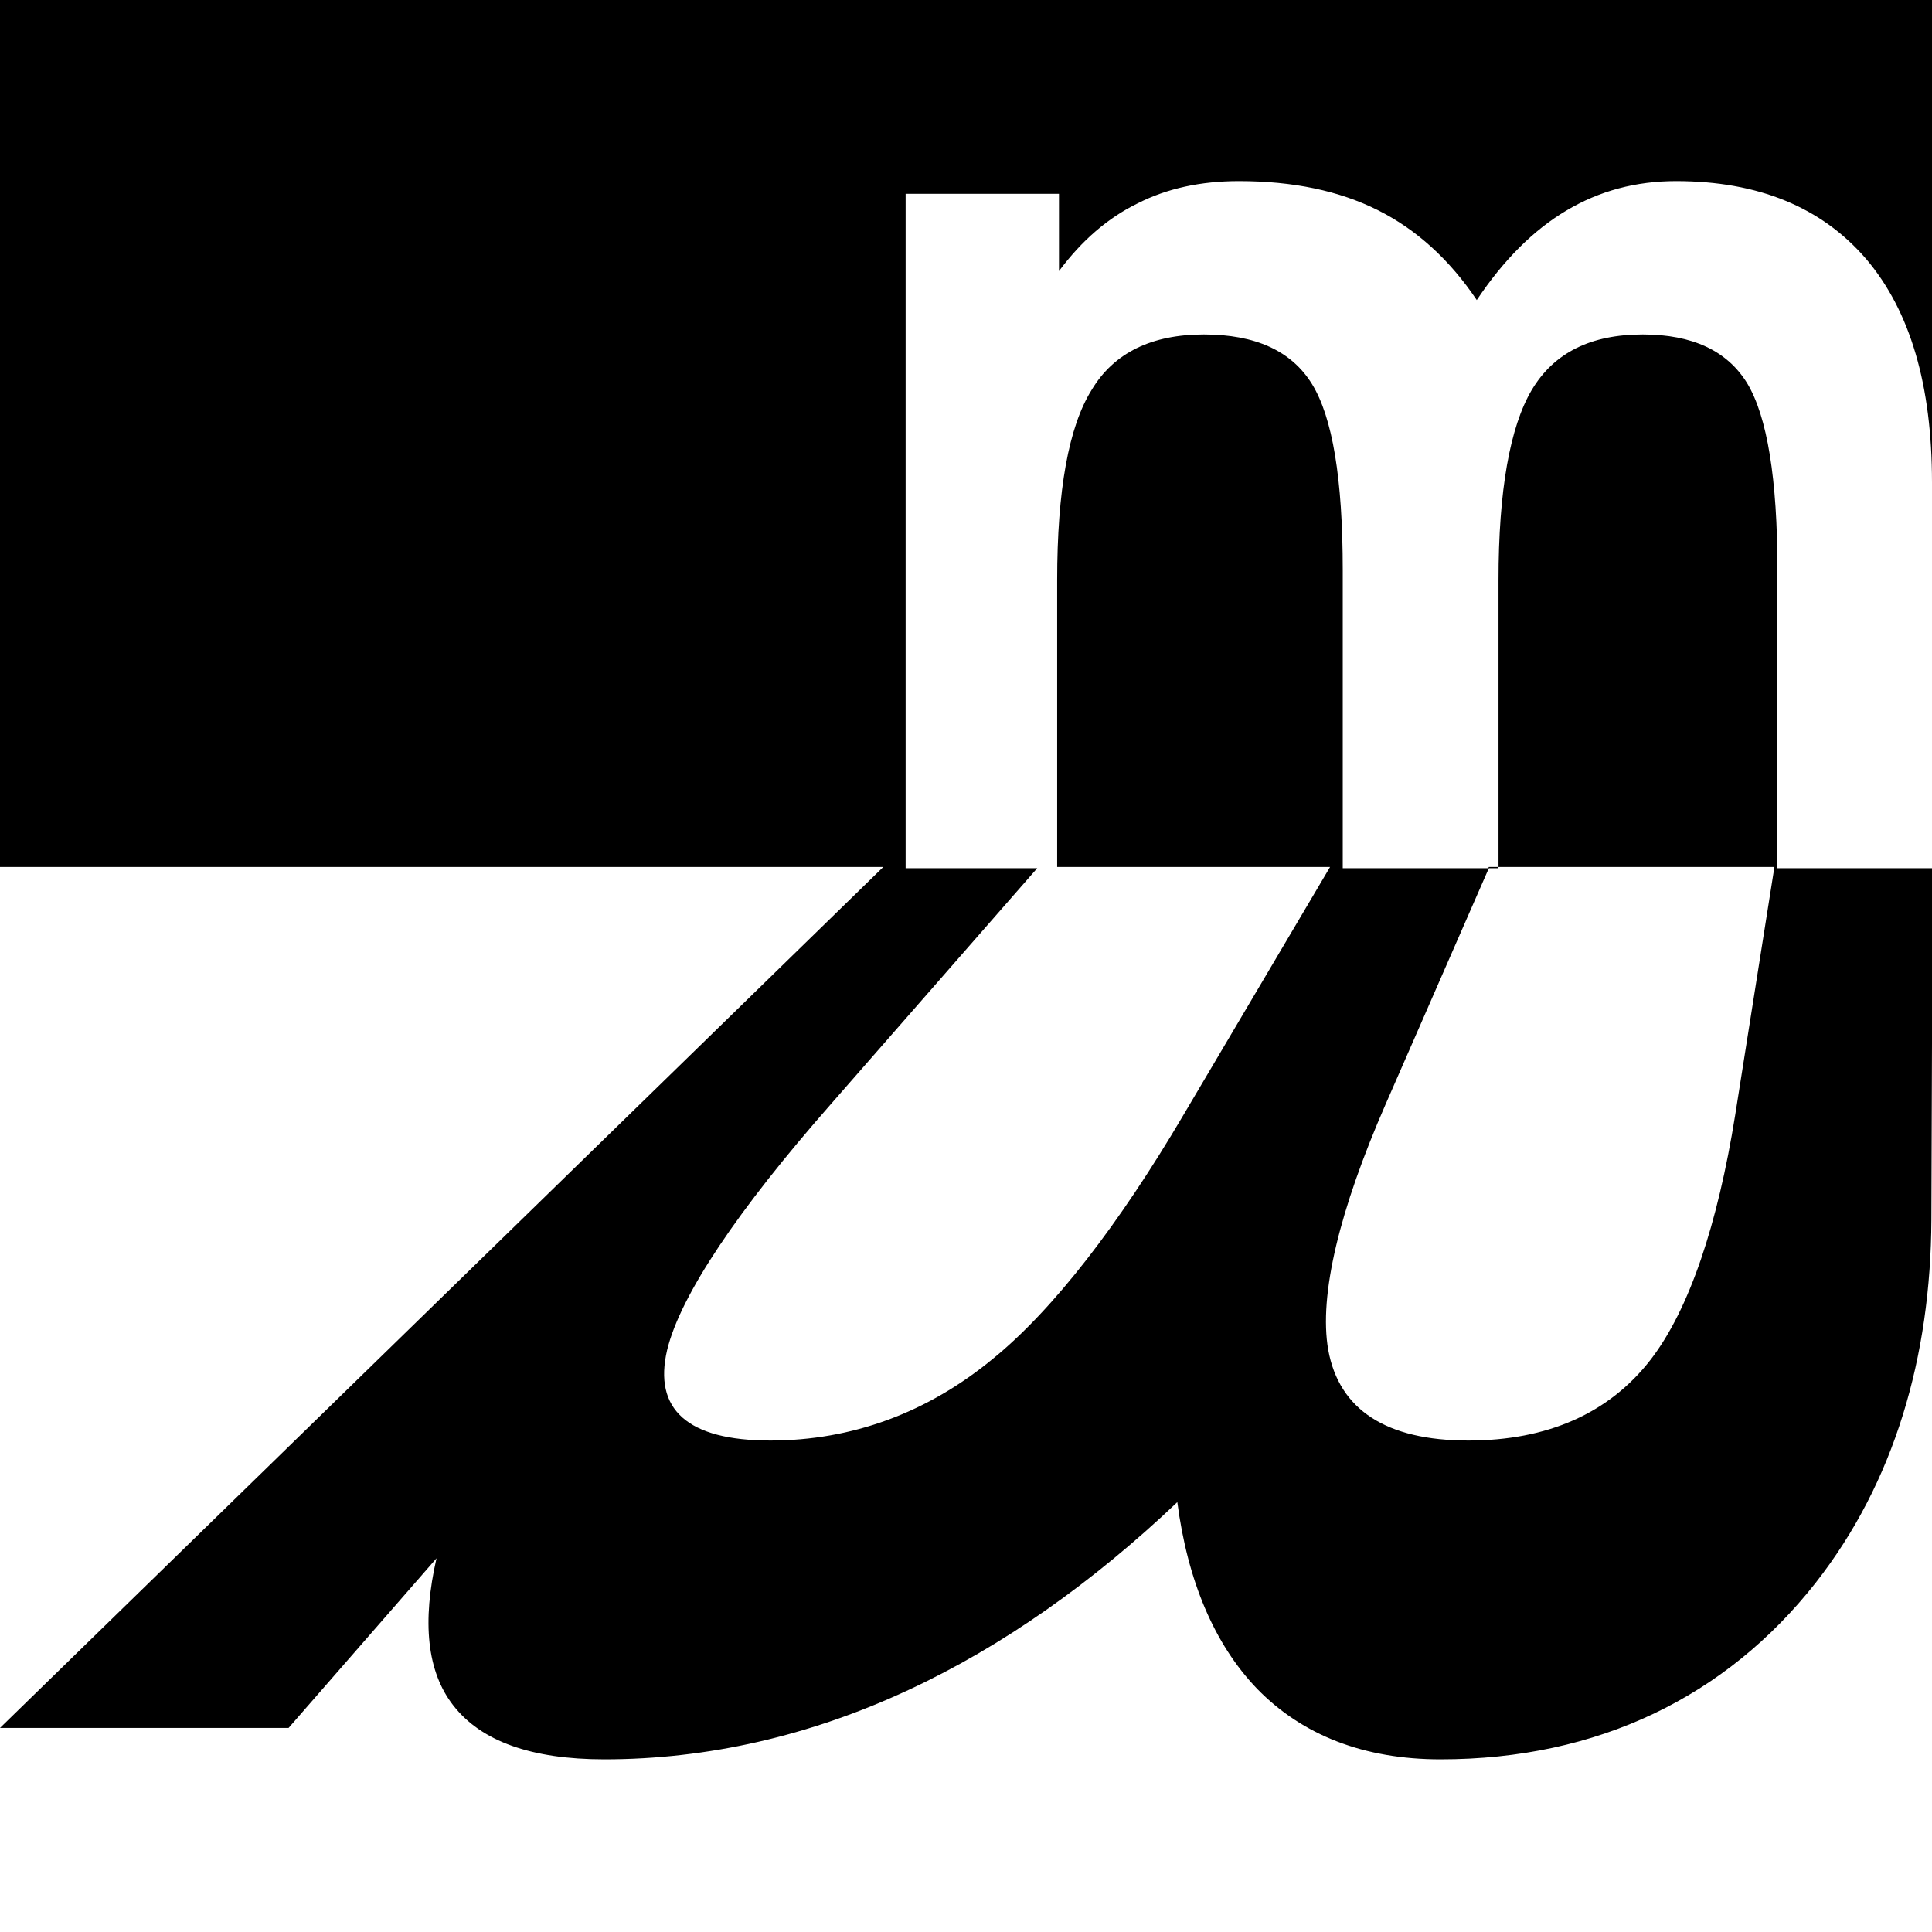 <svg xmlns="http://www.w3.org/2000/svg" xmlns:xlink="http://www.w3.org/1999/xlink" width="32" height="32" viewBox="0 0 32 32"><path d="M32 14.38L32 14.38l0-0.02H32V14.38zM24.81 14.36h-0.15l-0.01 0.02h0.16V14.36zM18.84 3.37C19.33 3.12 19.89 3 20.52 3c0.9 0 1.66 0.16 2.3 0.48 0.64 0.32 1.19 0.82 1.64 1.49 0.44-0.66 0.94-1.16 1.48-1.48C26.49 3.16 27.1 3 27.76 3c1.36 0 2.41 0.43 3.15 1.29C31.64 5.15 32 6.38 32 7.99V0H0v14.36h14.63L0 28.62h4.78l2.45-2.81c-0.24 1.05-0.16 1.88 0.28 2.44 0.46 0.59 1.29 0.89 2.5 0.89 1.71 0 3.41-0.39 5.04-1.15 1.55-0.72 3.05-1.78 4.45-3.11 0.17 1.3 0.61 2.35 1.32 3.09 0.75 0.77 1.77 1.17 3.04 1.17 2.61 0 4.73-1.04 6.21-2.92 1.31-1.67 1.91-3.75 1.92-6.02l0.02-5.82h-2.57V9.44c0-1.51-0.17-2.54-0.5-3.09 -0.33-0.54-0.91-0.81-1.73-0.81 -0.86 0-1.47 0.3-1.84 0.92 -0.36 0.61-0.55 1.66-0.55 3.15v4.75h4.57l-0.65 4.11c-0.29 1.81-0.76 3.22-1.4 4.05 -0.69 0.89-1.71 1.34-3.02 1.34 -1.36 0-2.14-0.51-2.32-1.5 -0.16-0.91 0.19-2.33 0.95-4.07l1.71-3.91H22.24V9.44c0-1.51-0.17-2.53-0.51-3.08 -0.34-0.55-0.94-0.82-1.79-0.82 -0.86 0-1.49 0.3-1.86 0.92C17.7 7.07 17.51 8.12 17.51 9.61v4.75h4.52l-2.43 4.11c-1.06 1.8-2.15 3.22-3.16 4.04 -1.08 0.89-2.33 1.35-3.68 1.35 -1.38 0-1.94-0.52-1.71-1.5 0.22-0.91 1.18-2.33 2.71-4.07l3.42-3.91h-2.18V3.21h2.54V4.49C17.92 3.98 18.35 3.61 18.84 3.37z"/></svg>